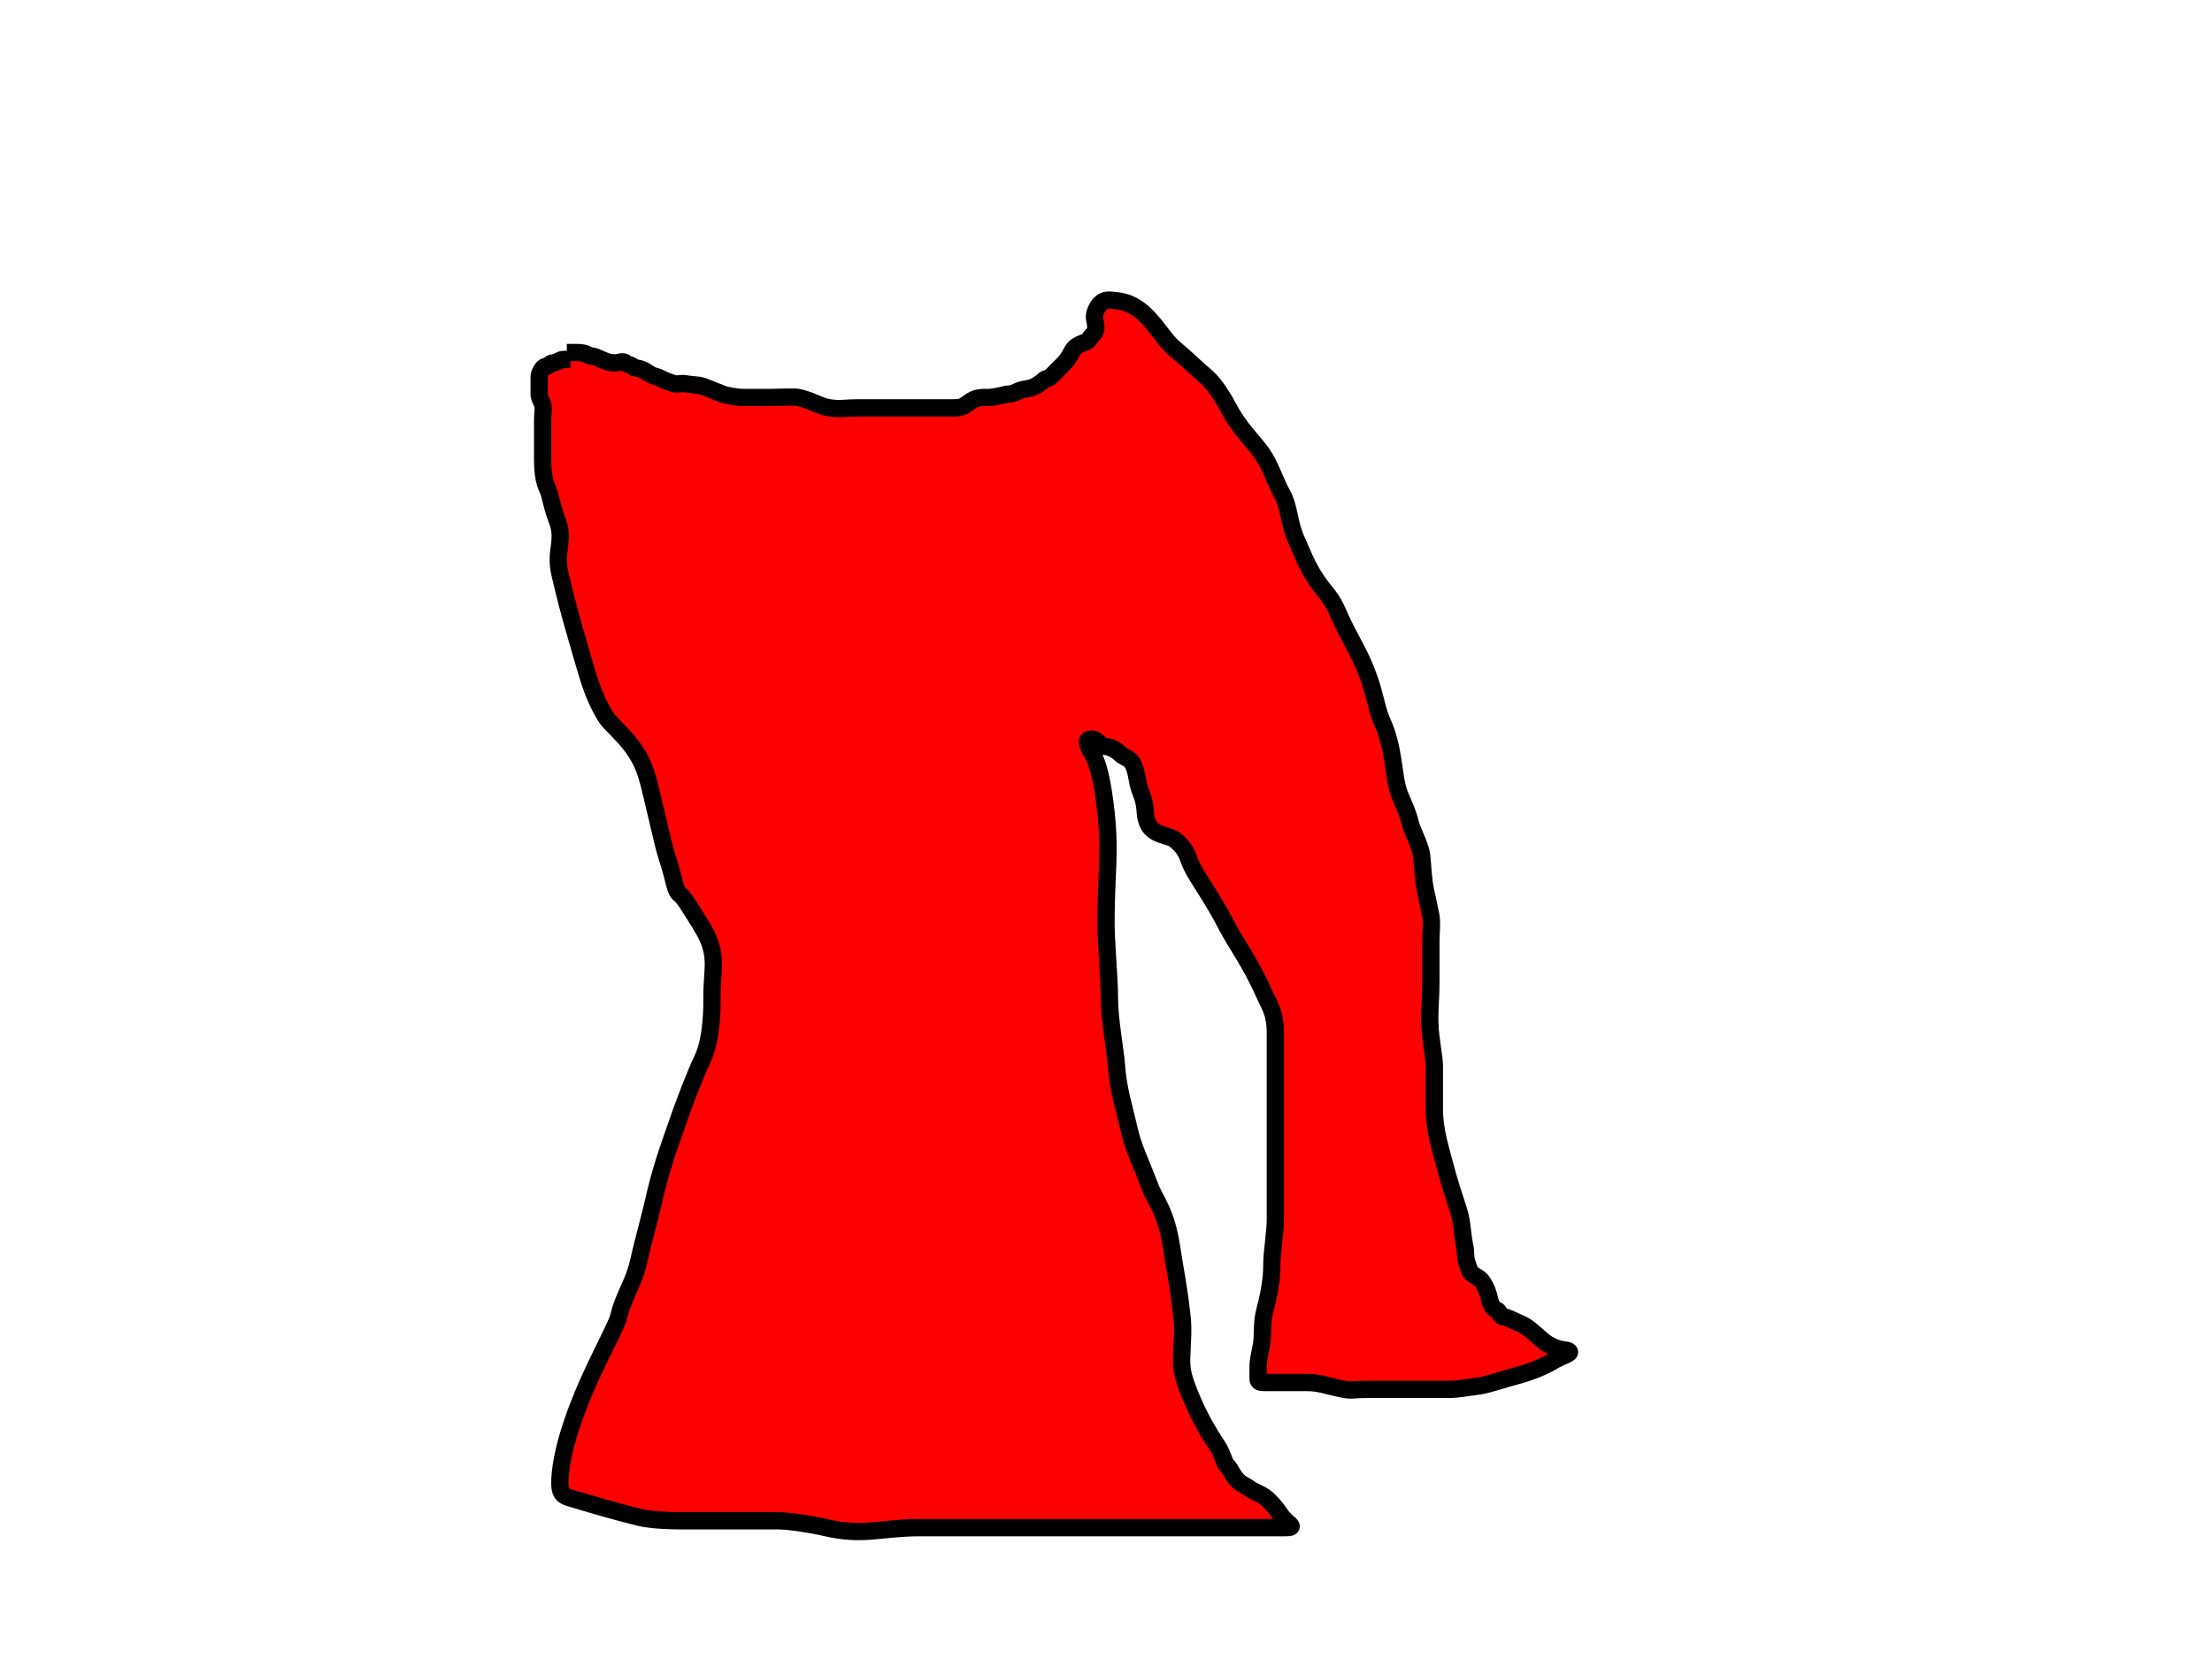 <?xml version="1.0"?><svg width="640" height="480" xmlns="http://www.w3.org/2000/svg">
 <!-- Created with SVG-edit - http://svg-edit.googlecode.com/ -->
 <g>
  <title>Layer 1</title>
  <path d="m164,102c1,0 2,0 3,0c3,0 3,1 4,1c1,0 1.693,0.459 3,1c0.924,0.383 2,1 4,1c1,0 2.293,-0.707 3,0c0.707,0.707 1.293,0.293 2,1c0.707,0.707 1.152,0.235 3,1c1.307,0.541 1.824,1.486 4,2c0.973,0.23 1.549,0.955 5,2c0.957,0.29 2.013,-0.16 3,0c3.121,0.507 4.152,0.235 6,1c1.307,0.541 3.693,1.459 5,2c0.924,0.383 4,1 6,1c3,0 5,0 8,0c2,0 7.027,-0.23 8,0c4.353,1.027 5.879,2.493 9,3c2.961,0.481 5,0 8,0c2,0 5,0 9,0c3,0 4,0 6,0c3,0 4,0 5,0c3,0 4,0 5,0c1,0 2,0 3,0c3,0 3.098,-0.824 5,-2c1.701,-1.051 3,-1 5,-1c2,0 5,-1 6,-1c1,0 1.693,-0.459 3,-1c0.924,-0.383 2.693,-0.459 4,-1c0.924,-0.383 2.293,-1.293 3,-2c0.707,-0.707 1.293,-0.293 2,-1c0.707,-0.707 2,-2 3,-3c1,-1 2,-2 3,-4c1,-2 2.152,-2.235 4,-3c1.307,-0.541 1.293,-1.293 2,-2c1.414,-1.414 1,-2 1,-3c0,-1 -0.765,-2.152 0,-4c1.624,-3.92 4.01,-3.197 6,-3c5.074,0.502 8.31,3.719 11,7c2.286,2.788 3.813,5.207 6,7c2.788,2.286 5.223,4.724 9,8c3.205,2.78 5.924,8.04 7,10c2.806,5.111 6.519,8.558 9,12c2.615,3.628 3.91,8.308 6,12c2.031,3.588 1.919,8.345 4,13c2.041,4.565 3.163,7.763 6,12c2.006,2.996 4.289,4.868 6,9c1.21,2.922 3.679,7.571 6,12c1.468,2.801 3.116,6.964 4,10c1.153,3.959 1.541,6.703 3,10c1.668,3.771 2.359,7.052 3,11c0.507,3.121 0.852,7.228 2,10c1.082,2.613 2.311,5.08 3,8c0.514,2.176 1.955,4.549 3,8c0.58,1.914 0.496,4.908 1,9c0.367,2.978 0.982,4.712 2,10c0.378,1.964 0,5 0,7c0,3 0,7 0,12c0,6 -0.733,10.045 0,16c0.504,4.092 1,7 1,8c0,2 0,7 0,13c0,6 1.958,12.011 3,16c2.883,11.031 4.507,13.024 5,18c0.502,5.074 1,6 1,7c0,3 0.77,4.027 1,5c0.514,2.176 2.824,2.098 4,4c1.051,1.701 1.486,2.824 2,5c0.23,0.973 0.693,2.459 2,3c0.924,0.383 1,2 2,2c1,0 2.934,1.144 5,2c2.922,1.21 5.539,4.606 8,6c3.588,2.031 5.293,1.293 6,2c0.707,0.707 -2.31,1.337 -5,3c-1.203,0.744 -5.072,2.691 -10,4c-3.056,0.812 -9.015,2.756 -11,3c-4.092,0.504 -6,1 -9,1c-7,0 -11,0 -14,0c-5,0 -7,0 -10,0c-3,0 -4.036,0.378 -6,0c-5.288,-1.018 -7,-2 -11,-2c-2,0 -5,0 -6,0c-4,0 -5,0 -6,0c-1,0 -2,0 -2,-1c0,-1 0,-2 0,-3c0,-3 0.493,-3.879 1,-7c0.481,-2.961 -0.066,-6.017 1,-10c1.883,-7.032 2,-11 2,-14c0,-2 1,-9 1,-12c0,-5 0,-9 0,-12c0,-7 0,-11 0,-15c0,-9 0,-13 0,-17c0,-5 0,-8 0,-10c0,-6 -1.727,-8.105 -3,-11c-4.146,-9.424 -8.311,-14.826 -11,-20c-4.542,-8.739 -7.679,-12.571 -10,-17c-1.468,-2.801 -1.161,-4.796 -5,-8c-1.717,-1.433 -6.376,-1.08 -8,-5c-1.148,-2.772 -0.049,-4.289 -2,-9c-1.38,-3.331 -0.879,-6.879 -3,-9c-0.707,-0.707 -2,-1 -3,-2c-1,-1 -3,-2 -4,-2c-1,0 -1.293,-0.293 -2,-1c-0.707,-0.707 -1.693,-1.541 -3,-1c-0.924,0.383 0.257,2.797 1,4c1.663,2.69 2.994,7.836 4,17c1.309,11.928 0,18 0,32c0,6 1,16 1,22c0,6 1.716,15.01 2,19c0.501,7.053 1.882,11.027 4,20c0.947,4.013 3.293,8.881 6,16c1.124,2.956 4.484,6.67 6,17c0.871,5.936 1.994,10.836 3,20c0.436,3.976 0,8 0,9c0,3 -0.655,5.177 1,10c2.903,8.46 7,15 9,18c2,3 2,5 3,6c1,1 1.415,2.189 2,3c1.849,2.565 2.435,2.151 5,4c0.811,0.585 3.419,1.419 5,3c3.162,3.162 3,4 5,6c1,1 3,2 0,2c-2,0 -6,0 -10,0c-11,0 -19,0 -35,0c-8,0 -20,0 -26,0c-10,0 -15,0 -22,0c-2,0 -9,0 -13,0c-11,0 -16.294,2.527 -27,0c-4.353,-1.027 -11,-2 -14,-2c-8,0 -14,0 -24,0c-3,0 -11.045,0.201 -16,-1c-7.075,-1.715 -14.549,-3.955 -18,-5c-3.828,-1.159 -5.249,-1.006 -5,-6c0.501,-10.037 5.797,-23.093 10,-32c2.863,-6.067 6.54,-13.053 7,-15c1.541,-6.529 4.469,-9.54 6,-17c0.603,-2.939 3.095,-11.977 4,-16c2.237,-9.95 4.018,-14.592 8,-26c1.359,-3.893 4.735,-12.47 6,-15c3.162,-6.325 3,-16 3,-19c0,-8 1.988,-11.93 -3,-20c-1.487,-2.406 -5.149,-8.474 -6,-9c-1.902,-1.176 -1.569,-3.783 -4,-11c-1.316,-3.907 -4.455,-19.141 -6,-24c-2.984,-9.386 -9.848,-13.343 -12,-17c-3.692,-6.275 -4.724,-10.763 -8,-22c-2.581,-8.851 -3.547,-12.845 -5,-19c-1.625,-6.882 1.679,-9.533 -1,-16c-0.541,-1.307 -1.486,-4.824 -2,-7c-0.46,-1.947 -2,-3 -2,-10c0,-5 0,-9 0,-11c0,-3 0.383,-4.076 0,-5c-0.541,-1.307 -1,-2 -1,-3c0,-1 0,-3 0,-5c0,-1 1,-3 2,-3c1,0 1,-1 2,-1c1,0 2,-1 3,-1l2,0" id="svg_1" stroke-width="5" stroke="#000000" fill="#ff0000"/>
 </g>
</svg>